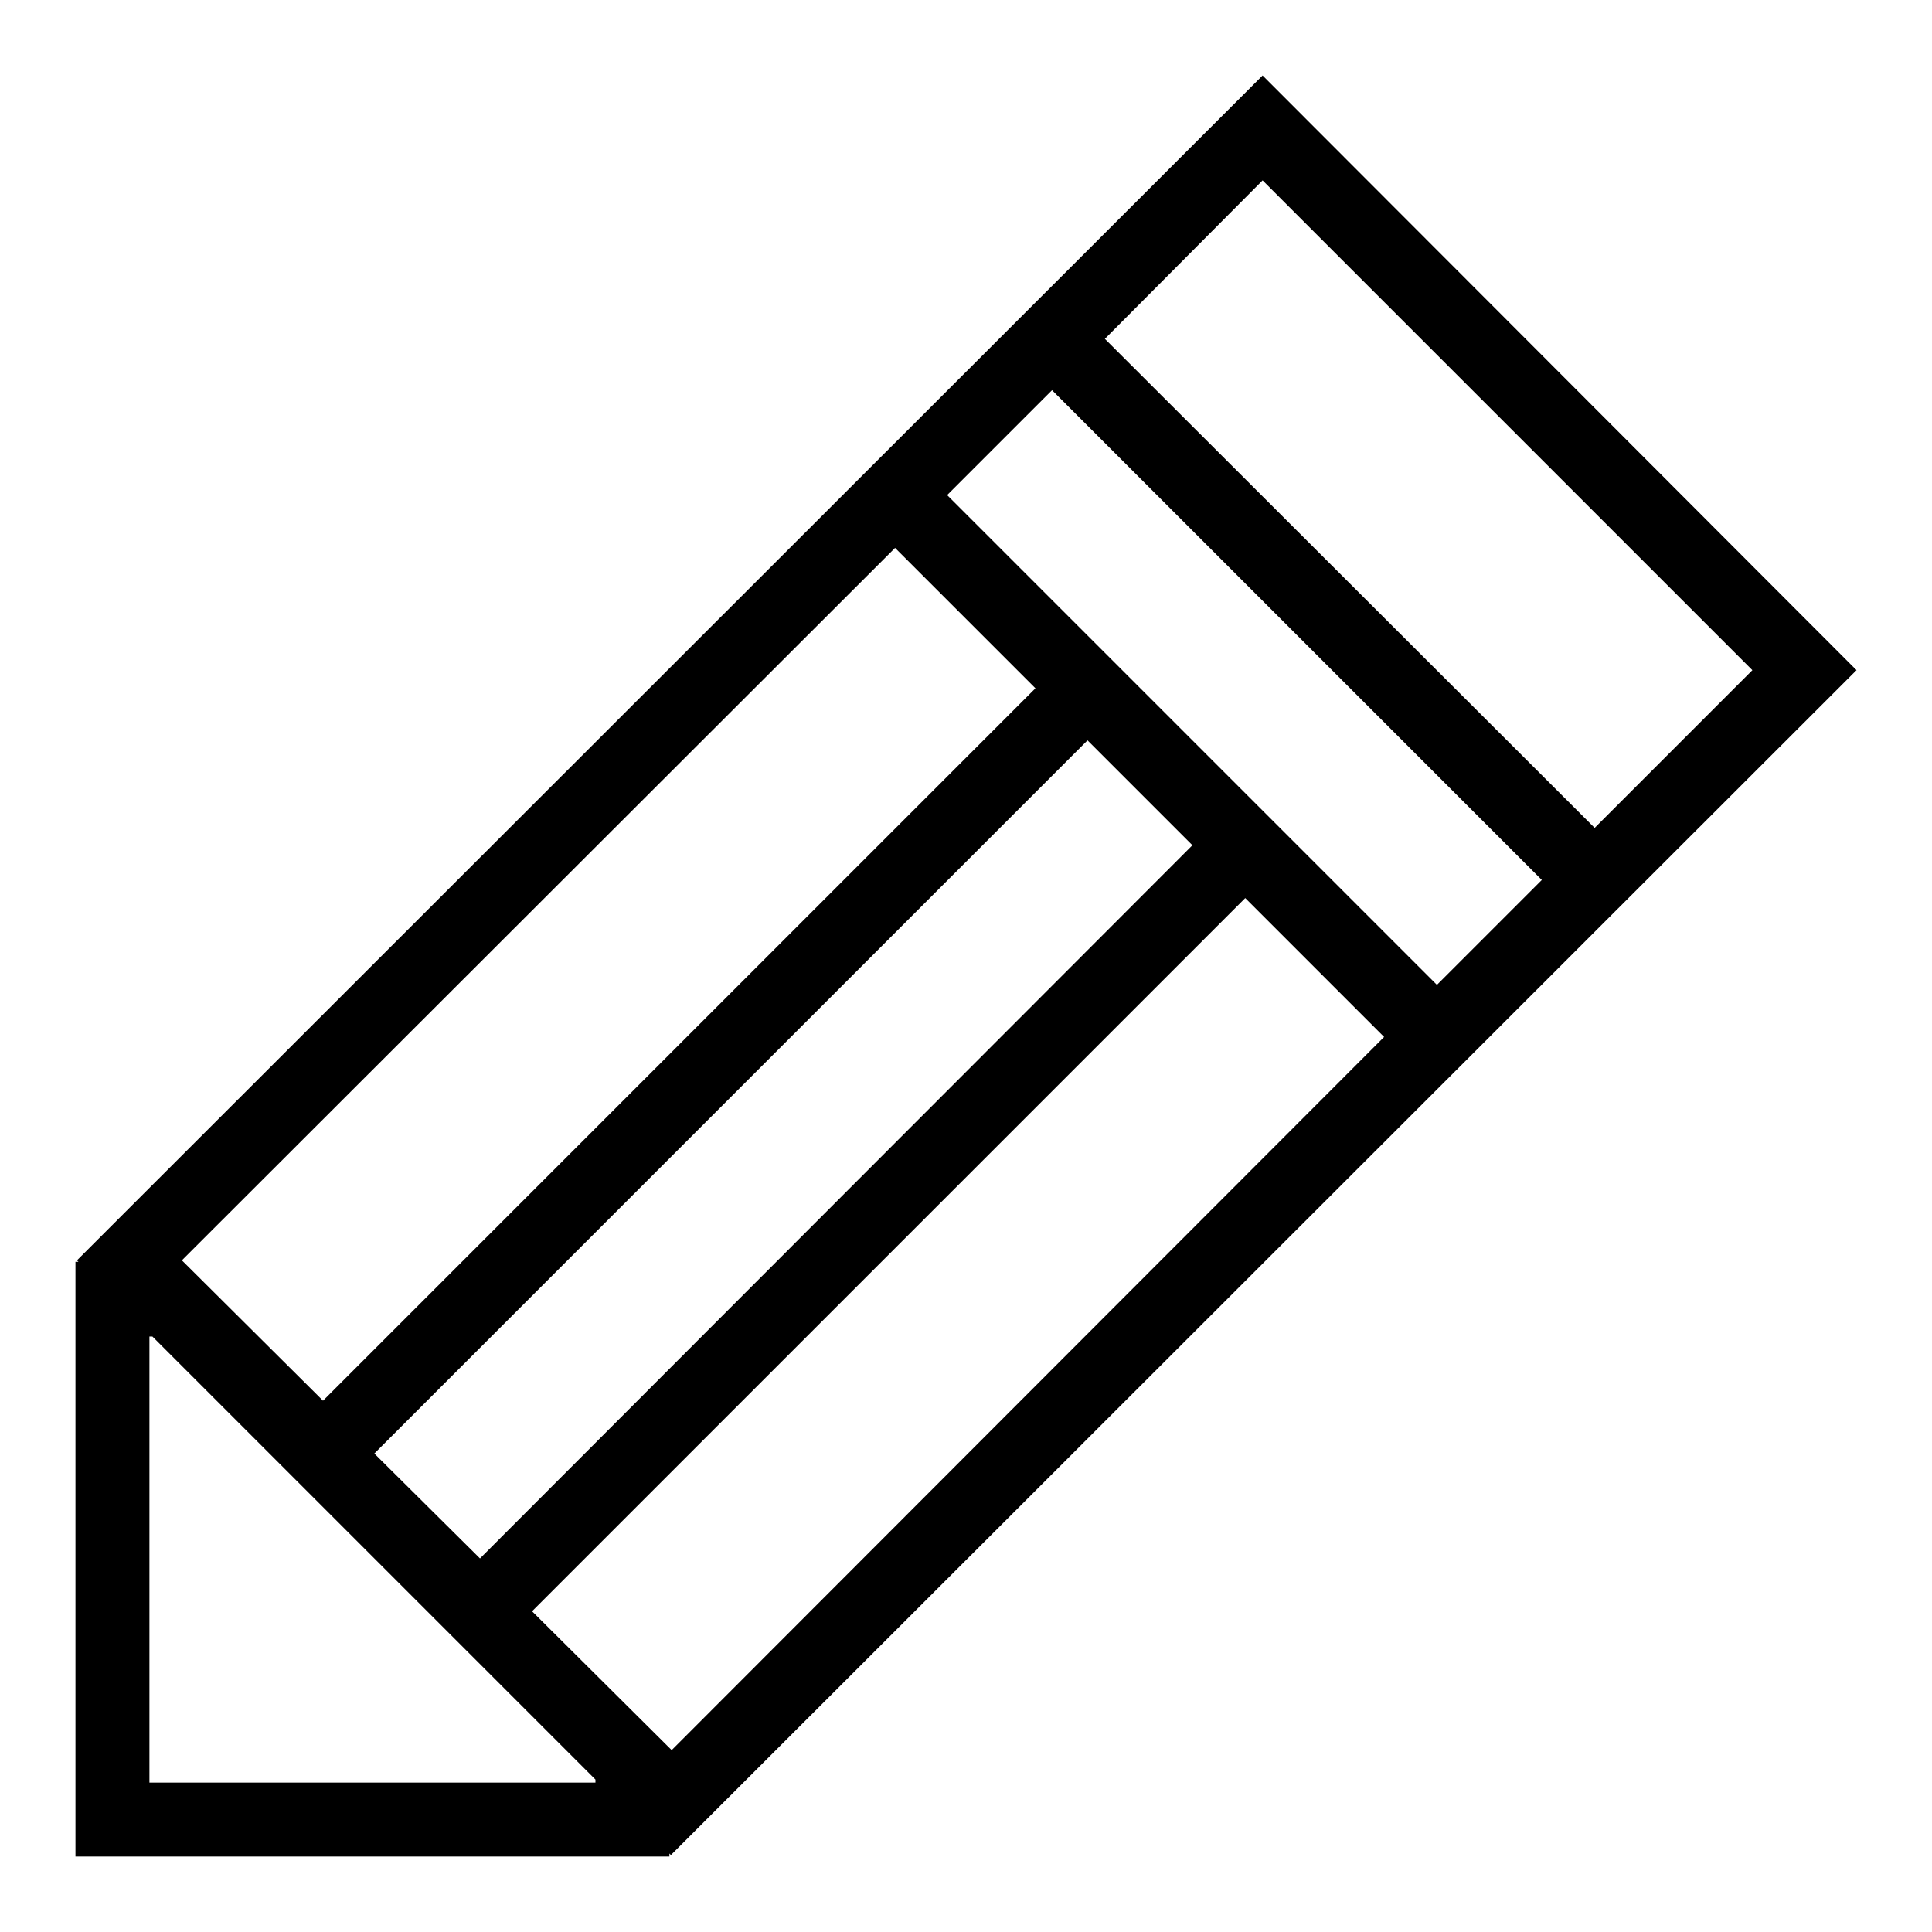 <?xml version="1.0" encoding="utf-8"?>
<!-- Svg Vector Icons : http://www.onlinewebfonts.com/icon -->
<!DOCTYPE svg PUBLIC "-//W3C//DTD SVG 1.1//EN" "http://www.w3.org/Graphics/SVG/1.1/DTD/svg11.dtd">
<svg version="1.1" xmlns="http://www.w3.org/2000/svg" xmlns:xlink="http://www.w3.org/1999/xlink" x="0px" y="0px" viewBox="0 0 256 256" enable-background="new 0 0 256 256" xml:space="preserve">
<g><g><path fill="#000000" d="M167.3,10L10.2,167l0.2,0.2H10V246h78.7v-0.4l0.2,0.2L246,88.8L167.3,10z M167.3,23.9l64.9,64.9l-20.9,20.9l-64.9-64.8L167.3,23.9z M49.6,192.6l94.5-94.5L158,112l-94.4,94.5L49.6,192.6z M151.1,91.2l-7-7l-18.6-18.6l13.9-13.9l64.9,64.9l-13.9,13.9L171.9,112l-7-7L151.1,91.2z M118.6,72.6l18.6,18.6l-94.4,94.4L24.1,167L118.6,72.6z M78.9,236.2H19.8v-59.1h0.4l58.7,58.7L78.9,236.2L78.9,236.2z M70.5,213.5L165,119l18.4,18.4L89,231.9L70.5,213.5z"/></g></g>
</svg>